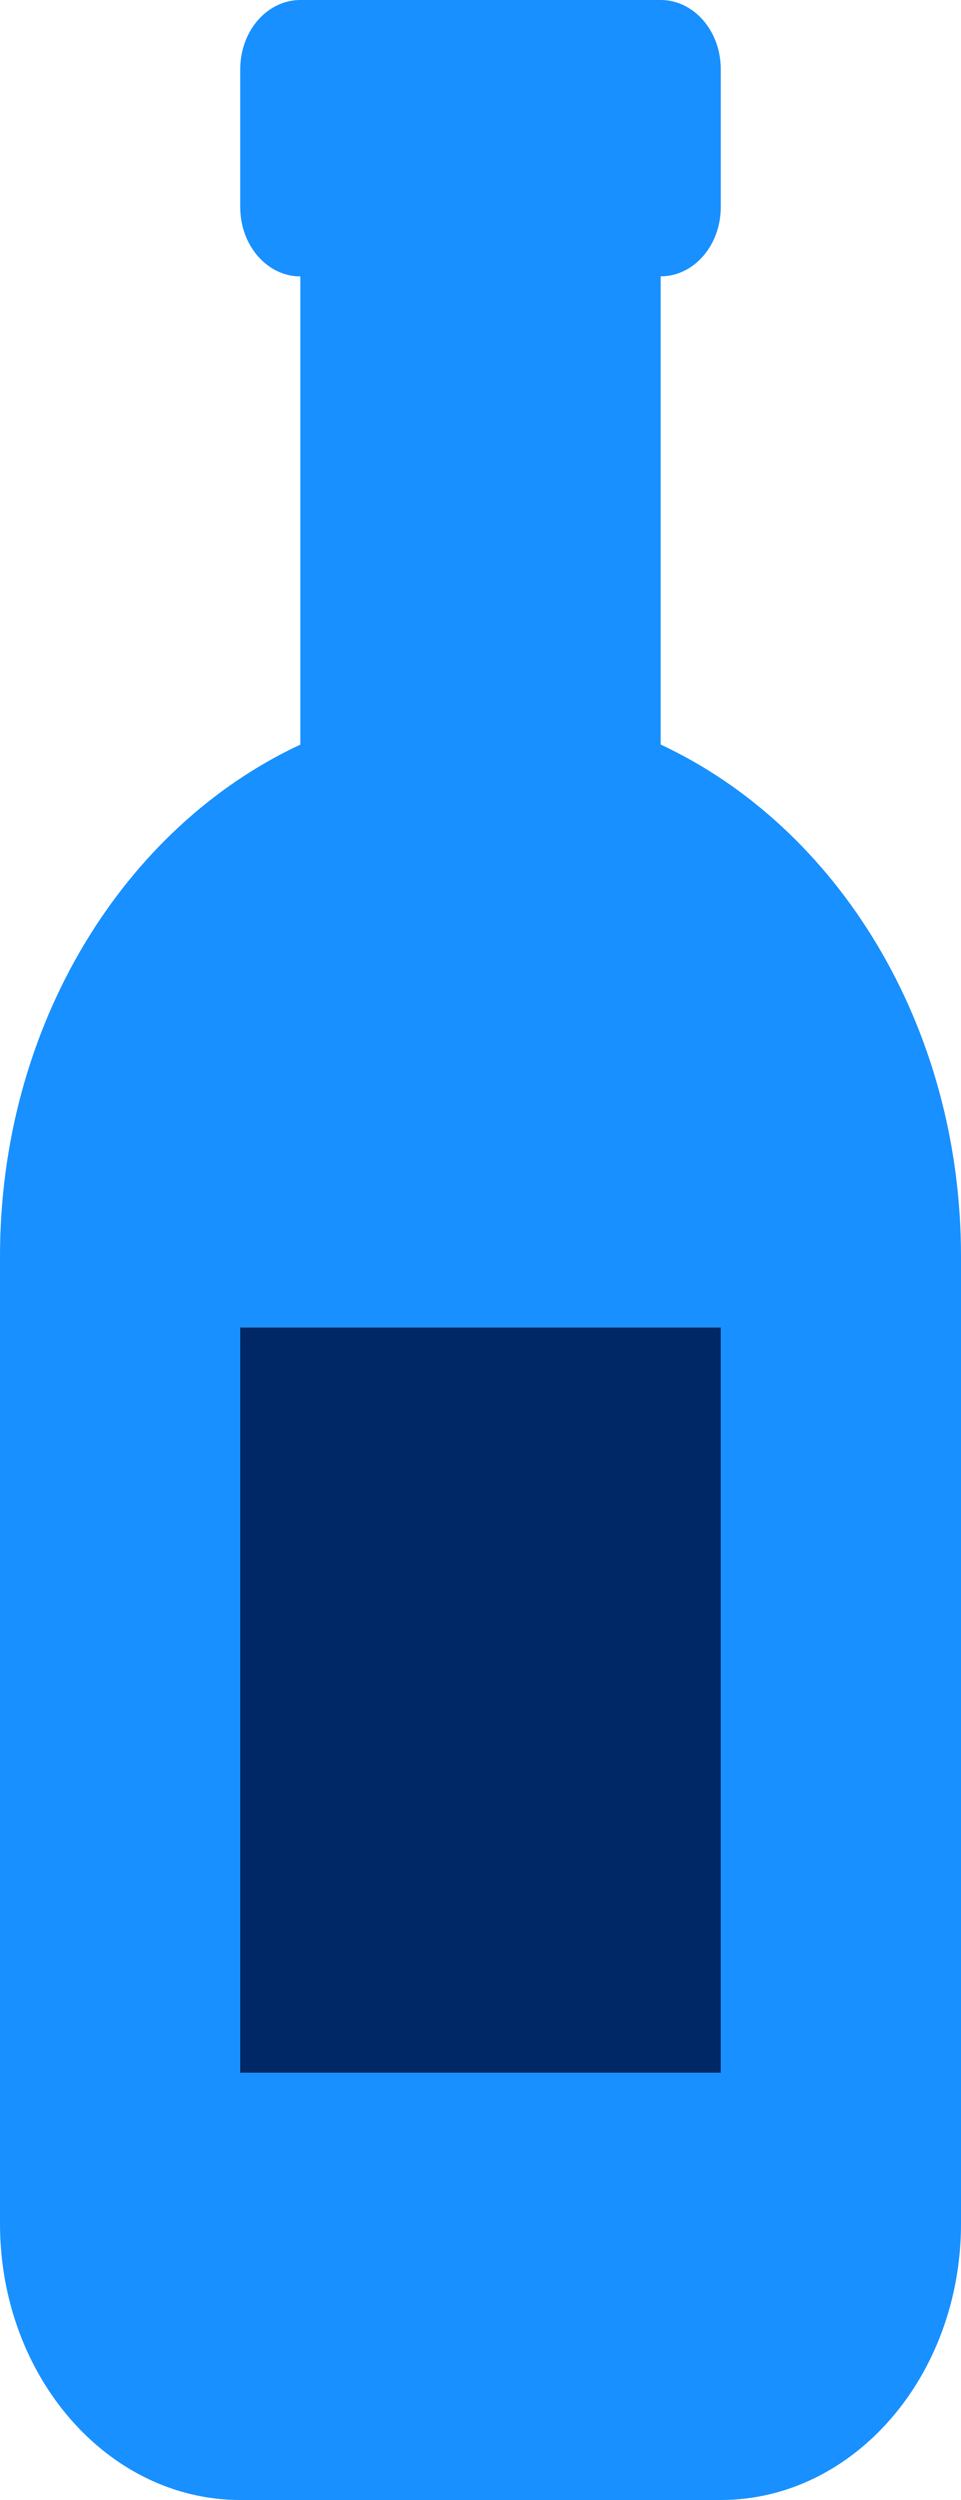 <svg width="15" height="39" fill="none" xmlns="http://www.w3.org/2000/svg"><path d="M10.312 0H4.688C4.17 0 3.75.483 3.75 1.078v2.156c0 .595.42 1.078.938 1.078v7.304C1.942 12.896 0 15.983 0 19.6v15.089C0 37.069 1.68 39 3.75 39h7.5c2.07 0 3.75-1.93 3.75-4.311v-15.09c0-3.617-1.941-6.703-4.688-7.984V4.311c.518 0 .938-.483.938-1.078V1.077C11.25.483 10.83 0 10.312 0Zm.938 32.335h-7.5V20.708h7.5v11.627Z" fill="#1890FF"/><path d="M3.75 32.335h7.5V20.708h-7.5v11.627Z" fill="#002766"/></svg>